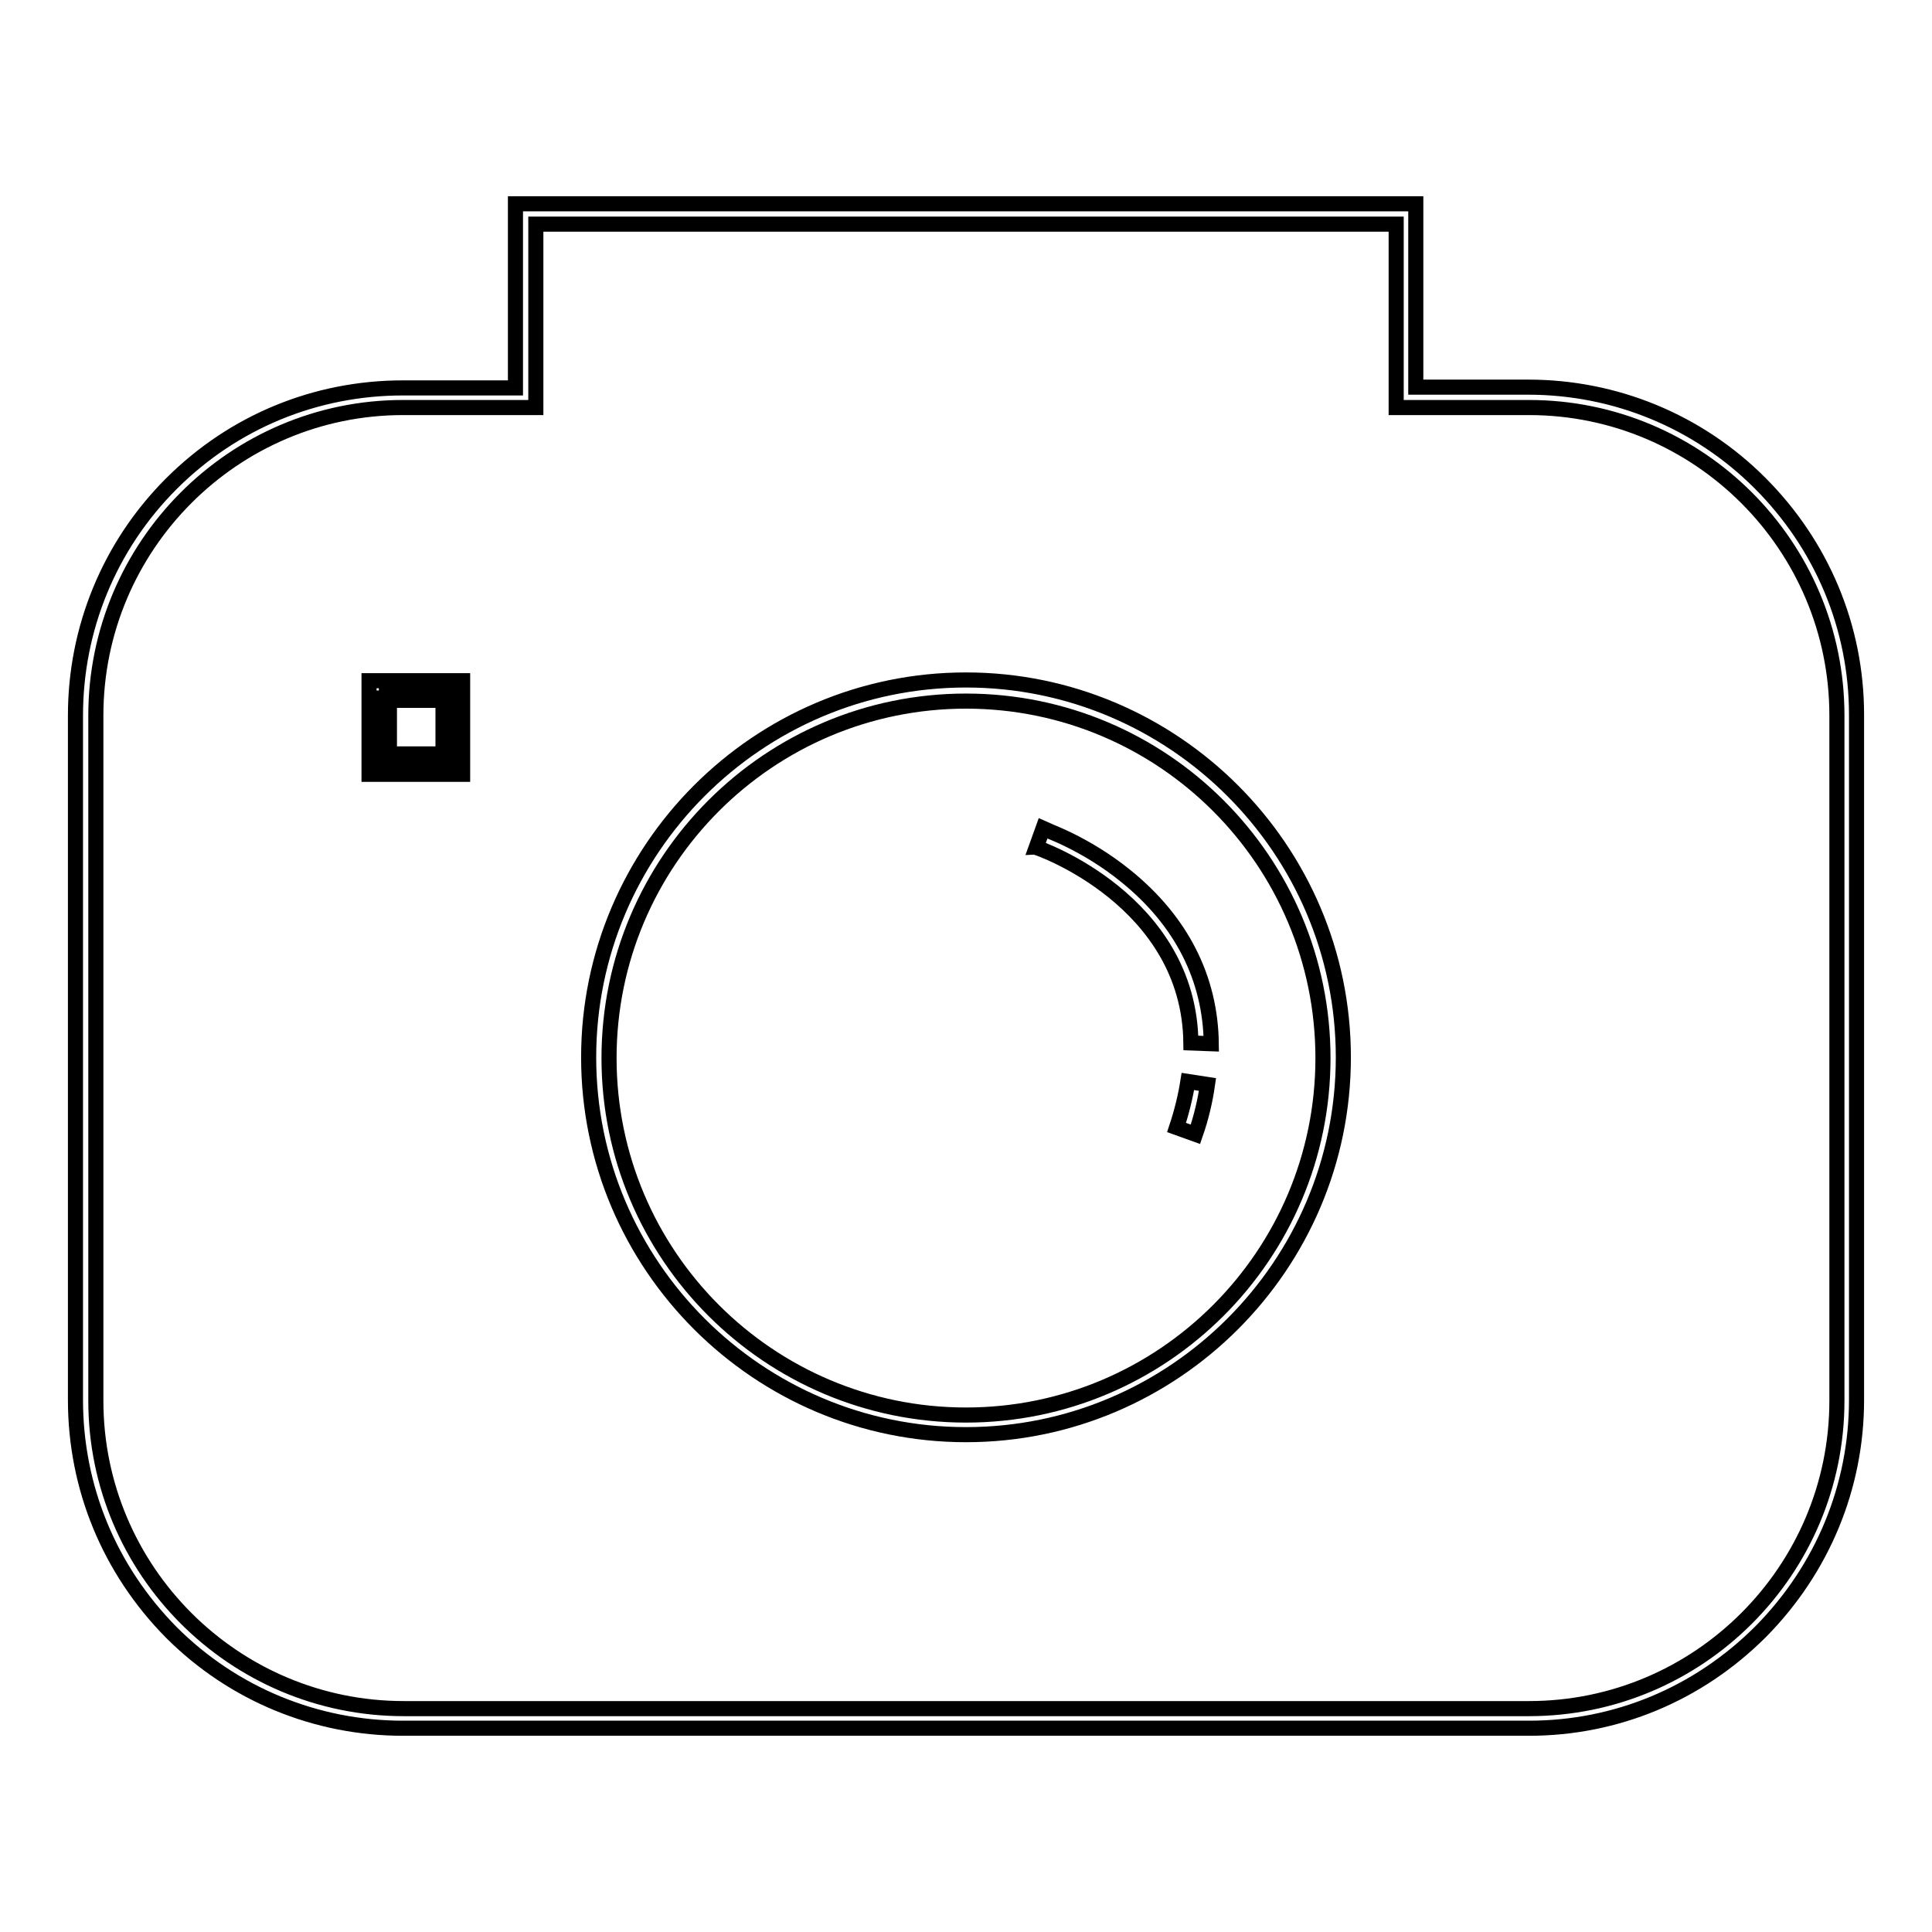 <?xml version="1.0" encoding="utf-8"?>
<!-- Svg Vector Icons : http://www.onlinewebfonts.com/icon -->
<!DOCTYPE svg PUBLIC "-//W3C//DTD SVG 1.1//EN" "http://www.w3.org/Graphics/SVG/1.1/DTD/svg11.dtd">
<svg version="1.1" xmlns="http://www.w3.org/2000/svg" xmlns:xlink="http://www.w3.org/1999/xlink" x="0px" y="0px" viewBox="0 0 256 256" enable-background="new 0 0 256 256" xml:space="preserve">
<g> <path stroke-width="2" fill-opacity="0" stroke="#000000"  d="M202.6,229H53.4c-11.5,0-22.5-4.5-30.7-12.7C14.5,208,10,197.1,10,185.5V94.8c0-11.5,4.5-22.5,12.7-30.7 c8.2-8.2,19.1-12.7,30.7-12.7h14.9V27h119.3v24.3h14.9c11.5,0,22.5,4.5,30.7,12.7c8.2,8.2,12.8,19.1,12.8,30.7v90.8 c0,11.5-4.5,22.4-12.7,30.7C225,224.5,214.1,229,202.6,229z M53.4,54C31,54,12.7,72.3,12.7,94.8v90.8c0,22.5,18.3,40.8,40.8,40.8 h149.1c22.5,0,40.8-18.3,40.8-40.8V94.8c0-22.5-18.3-40.8-40.8-40.8H185V29.7H71V54H53.4L53.4,54z"/> <path stroke-width="2" fill-opacity="0" stroke="#000000"  d="M128,190.1c-27.5,0-50-22.4-50-50c0-27.5,22.4-50,50-50c27.5,0,50,22.4,50,50 C178,167.7,155.5,190.1,128,190.1z M128,92.9c-26.1,0-47.3,21.2-47.3,47.3c0,26.1,21.2,47.3,47.3,47.3c26.1,0,47.3-21.2,47.3-47.3 S154.1,92.9,128,92.9L128,92.9z M50.2,91.5H60v9.7h-9.7V91.5z"/> <path stroke-width="2" fill-opacity="0" stroke="#000000"  d="M61.3,102.6H48.9V90.2h12.4V102.6z M51.6,99.9h7.1v-7.1h-7.1V99.9z M158.4,150.3l-2.5-0.9 c0.7-2.1,1.2-4.2,1.5-6.1l2.6,0.4C159.7,145.8,159.2,148,158.4,150.3L158.4,150.3z"/> <path stroke-width="2" fill-opacity="0" stroke="#000000"  d="M157.8,138.2c-0.2-18.9-20.3-25.9-20.5-25.9l0.9-2.5c0.2,0.1,5.6,1.9,11,6.3c7.3,5.9,11.2,13.5,11.3,22.2 L157.8,138.2z"/></g>
</svg>